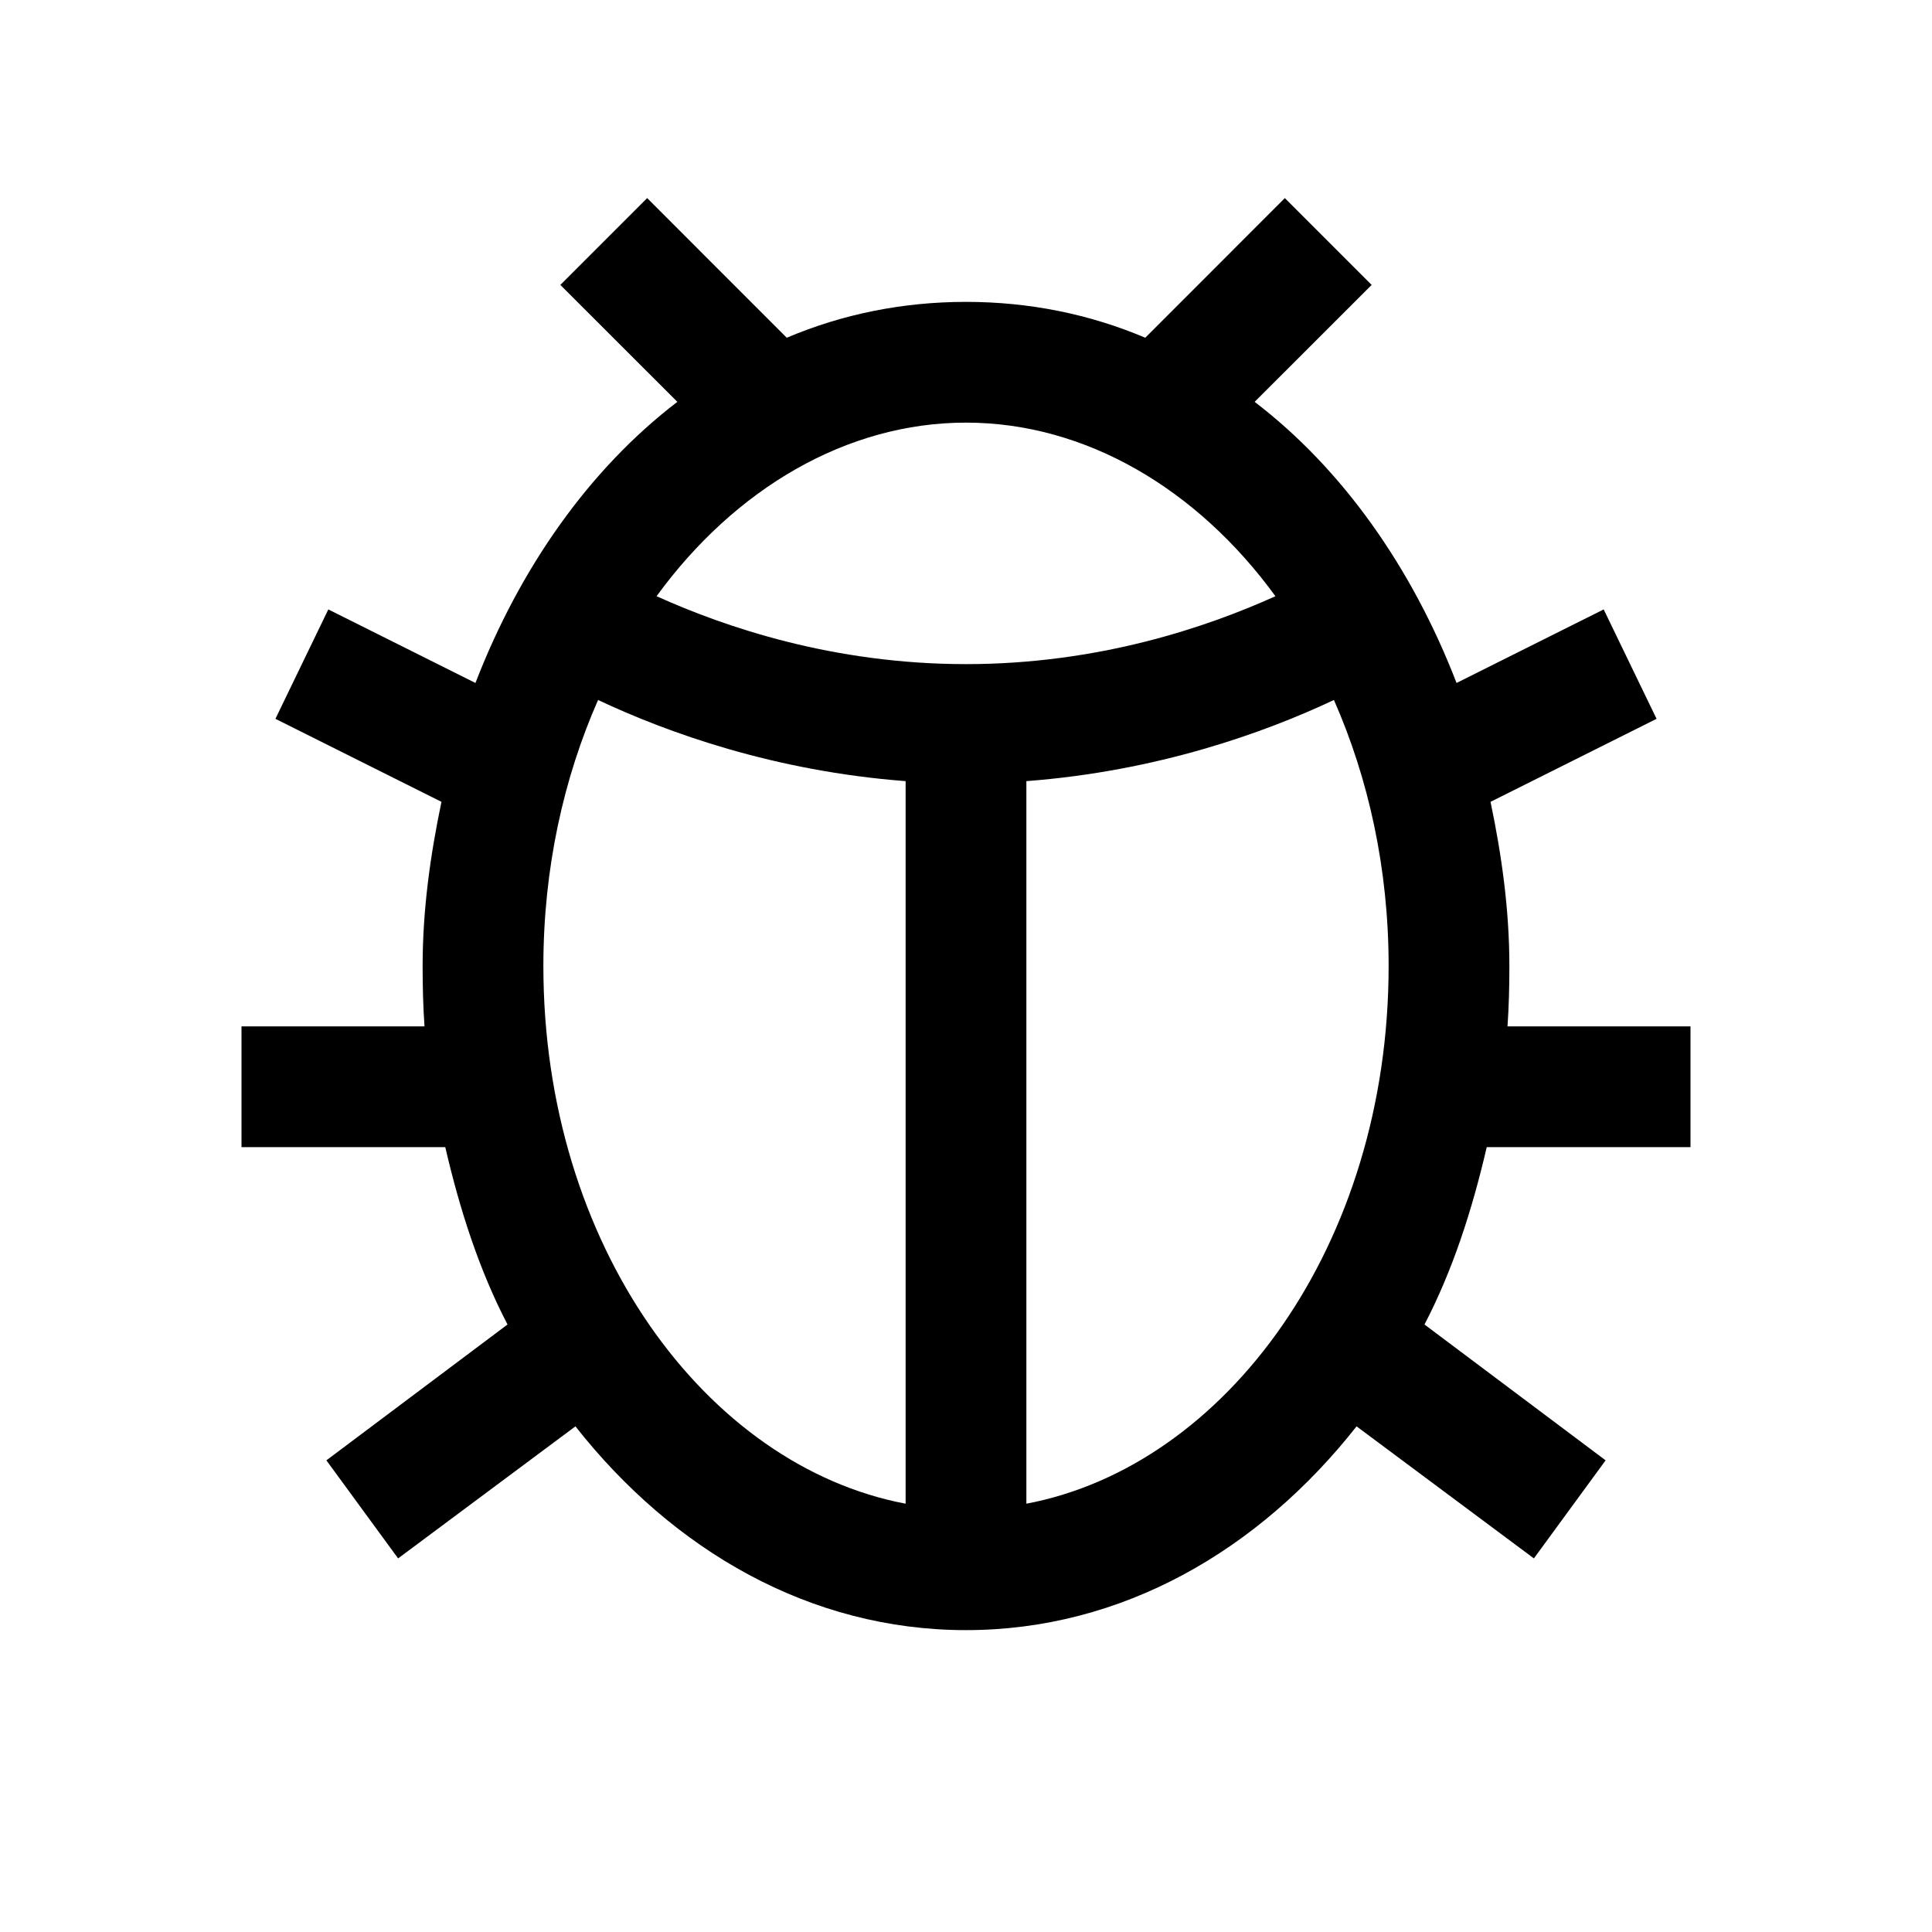 <svg xmlns="http://www.w3.org/2000/svg" viewBox="0 0 32 32" width="64" height="64">
  <path d="M 10.719 3.281 L 9.281 4.719 L 11.219 6.656 C 9.758 7.773 8.609 9.41 7.875 11.312 L 5.438 10.094 L 4.562 11.906 L 7.312 13.281 C 7.129 14.156 7 15.062 7 16 C 7 16.34 7.008 16.668 7.031 17 L 4 17 L 4 19 L 7.375 19 C 7.617 20.043 7.938 21.039 8.406 21.938 L 5.406 24.188 L 6.594 25.812 L 9.531 23.625 C 11.148 25.68 13.418 27 16 27 C 18.582 27 20.852 25.68 22.469 23.625 L 25.406 25.812 L 26.594 24.188 L 23.594 21.938 C 24.062 21.039 24.383 20.043 24.625 19 L 28 19 L 28 17 L 24.969 17 C 24.992 16.668 25 16.34 25 16 C 25 15.062 24.871 14.156 24.688 13.281 L 27.438 11.906 L 26.562 10.094 L 24.125 11.312 C 23.391 9.41 22.242 7.773 20.781 6.656 L 22.719 4.719 L 21.281 3.281 L 18.969 5.594 C 18.047 5.203 17.047 5 16 5 C 14.953 5 13.953 5.203 13.031 5.594 Z M 16 7 C 17.977 7 19.828 8.094 21.125 9.875 C 19.992 10.387 18.199 11 16 11 C 13.801 11 12.008 10.387 10.875 9.875 C 12.172 8.094 14.023 7 16 7 Z M 9.906 11.594 C 11.059 12.137 12.828 12.773 15 12.938 L 15 24.906 C 11.699 24.281 9 20.629 9 16 C 9 14.383 9.336 12.887 9.906 11.594 Z M 22.094 11.594 C 22.664 12.887 23 14.383 23 16 C 23 20.629 20.301 24.281 17 24.906 L 17 12.938 C 19.172 12.773 20.941 12.137 22.094 11.594 Z"/>
</svg>
